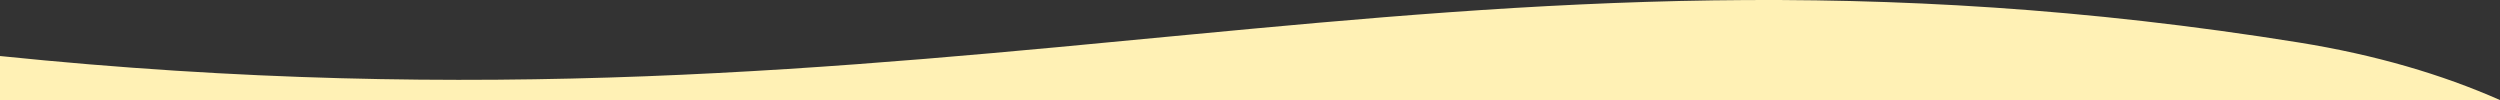 <svg xmlns="http://www.w3.org/2000/svg" viewBox="0 0 1324.37 53"><rect x="0" y="0" width="1324.37" height="53" fill="#333333" stroke="none"/><defs><style>.cls-1{fill:#fff1b5;}</style></defs><g id="Layer_2" data-name="Layer 2"><g id="Layer_1-2" data-name="Layer 1"><path class="cls-1" d="M1324.37,53c-30.66-13.55-65.91-23.95-106.37-30.46C763.53-50.56,510.45,82.14,0,29.68V53Z"></path></g></g></svg>